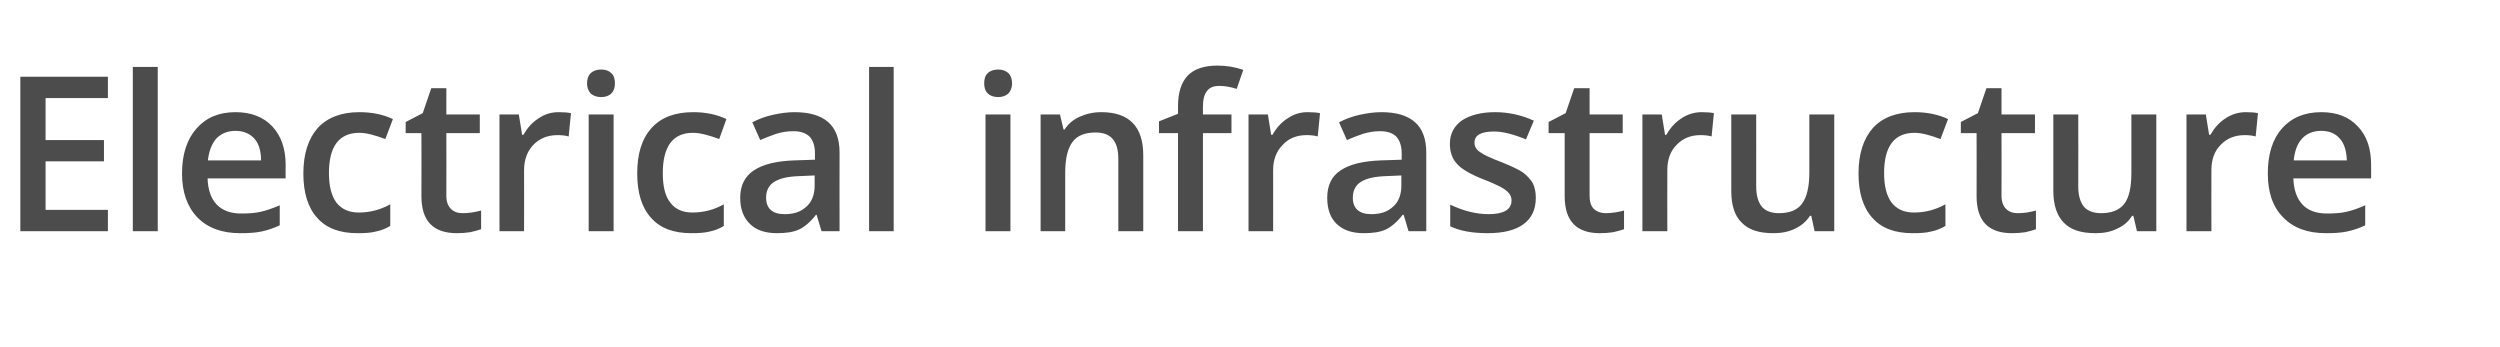 <?xml version="1.0" standalone="no"?><!DOCTYPE svg PUBLIC "-//W3C//DTD SVG 1.1//EN" "http://www.w3.org/Graphics/SVG/1.1/DTD/svg11.dtd"><svg xmlns="http://www.w3.org/2000/svg" version="1.1" width="762.3px" height="105.9px" viewBox="0 -20 762.3 105.9" style="top:-20px">  <desc>Electrical infrastructure</desc>  <defs/>  <g id="Polygon69305">    <path d="M 32.9 50.5 L 6.2 50.5 L 6.2 3.4 L 32.9 3.4 L 32.9 9.9 L 13.9 9.9 L 13.9 22.7 L 31.7 22.7 L 31.7 29.2 L 13.9 29.2 L 13.9 44 L 32.9 44 L 32.9 50.5 Z M 48.1 50.5 L 40.5 50.5 L 40.5 0.4 L 48.1 0.4 L 48.1 50.5 Z M 73.2 51.1 C 67.7 51.1 63.3 49.5 60.2 46.3 C 57.1 43.1 55.5 38.6 55.5 32.9 C 55.5 27.1 57 22.5 59.9 19.2 C 62.8 15.9 66.7 14.2 71.8 14.2 C 76.5 14.2 80.2 15.6 83 18.5 C 85.7 21.4 87.1 25.3 87.1 30.3 C 87.05 30.29 87.1 34.4 87.1 34.4 C 87.1 34.4 63.3 34.39 63.3 34.4 C 63.4 37.8 64.3 40.5 66.1 42.4 C 67.9 44.2 70.3 45.1 73.5 45.1 C 75.7 45.1 77.6 45 79.4 44.6 C 81.2 44.2 83.2 43.5 85.3 42.6 C 85.3 42.6 85.3 48.7 85.3 48.7 C 83.4 49.6 81.6 50.2 79.7 50.6 C 77.8 51 75.6 51.1 73.2 51.1 Z M 71.8 19.9 C 69.4 19.9 67.5 20.7 66 22.2 C 64.6 23.8 63.7 26 63.4 28.9 C 63.4 28.9 79.6 28.9 79.6 28.9 C 79.6 26 78.9 23.7 77.5 22.2 C 76.1 20.7 74.2 19.9 71.8 19.9 Z M 109 51.1 C 103.6 51.1 99.5 49.6 96.7 46.4 C 93.9 43.3 92.5 38.8 92.5 32.9 C 92.5 26.9 94 22.3 96.9 19 C 99.9 15.8 104.1 14.2 109.6 14.2 C 113.4 14.2 116.8 14.9 119.8 16.3 C 119.8 16.3 117.5 22.4 117.5 22.4 C 114.3 21.2 111.7 20.5 109.6 20.5 C 103.4 20.5 100.3 24.6 100.3 32.8 C 100.3 36.8 101.1 39.8 102.6 41.8 C 104.2 43.8 106.4 44.8 109.4 44.8 C 112.8 44.8 115.9 44 119 42.3 C 119 42.3 119 48.9 119 48.9 C 117.6 49.7 116.2 50.3 114.6 50.6 C 113.1 51 111.2 51.1 109 51.1 Z M 141.1 45 C 143 45 144.8 44.7 146.7 44.2 C 146.7 44.2 146.7 49.9 146.7 49.9 C 145.8 50.2 144.7 50.5 143.4 50.8 C 142.1 51 140.7 51.1 139.3 51.1 C 132.1 51.1 128.5 47.4 128.5 39.8 C 128.54 39.8 128.5 20.6 128.5 20.6 L 123.7 20.6 L 123.7 17.2 L 128.9 14.5 L 131.5 6.9 L 136.1 6.9 L 136.1 14.9 L 146.3 14.9 L 146.3 20.6 L 136.1 20.6 C 136.1 20.6 136.15 39.67 136.1 39.7 C 136.1 41.5 136.6 42.8 137.5 43.7 C 138.4 44.6 139.6 45 141.1 45 Z M 170.3 14.2 C 171.9 14.2 173.1 14.3 174.1 14.5 C 174.1 14.5 173.4 21.6 173.4 21.6 C 172.3 21.3 171.2 21.2 170 21.2 C 167 21.2 164.5 22.2 162.6 24.2 C 160.8 26.1 159.8 28.7 159.8 31.9 C 159.83 31.87 159.8 50.5 159.8 50.5 L 152.3 50.5 L 152.3 14.9 L 158.2 14.9 L 159.2 21.1 C 159.2 21.1 159.57 21.14 159.6 21.1 C 160.8 19 162.3 17.3 164.2 16.1 C 166.1 14.8 168.1 14.2 170.3 14.2 Z M 187.1 50.5 L 179.5 50.5 L 179.5 14.9 L 187.1 14.9 L 187.1 50.5 Z M 179 5.4 C 179 4.1 179.4 3 180.1 2.3 C 180.9 1.6 181.9 1.2 183.3 1.2 C 184.7 1.2 185.7 1.6 186.4 2.3 C 187.2 3 187.5 4.1 187.5 5.4 C 187.5 6.7 187.2 7.7 186.4 8.5 C 185.7 9.2 184.7 9.6 183.3 9.6 C 181.9 9.6 180.9 9.2 180.1 8.5 C 179.4 7.7 179 6.7 179 5.4 Z M 210.8 51.1 C 205.4 51.1 201.3 49.6 198.5 46.4 C 195.7 43.3 194.3 38.8 194.3 32.9 C 194.3 26.9 195.7 22.3 198.7 19 C 201.6 15.8 205.8 14.2 211.4 14.2 C 215.2 14.2 218.5 14.9 221.5 16.3 C 221.5 16.3 219.3 22.4 219.3 22.4 C 216.1 21.2 213.4 20.5 211.3 20.5 C 205.2 20.5 202.1 24.6 202.1 32.8 C 202.1 36.8 202.8 39.8 204.4 41.8 C 205.9 43.8 208.2 44.8 211.1 44.8 C 214.5 44.8 217.7 44 220.7 42.3 C 220.7 42.3 220.7 48.9 220.7 48.9 C 219.4 49.7 217.9 50.3 216.4 50.6 C 214.8 51 213 51.1 210.8 51.1 Z M 250.5 50.5 L 249 45.5 C 249 45.5 248.77 45.54 248.8 45.5 C 247.1 47.7 245.3 49.2 243.6 50 C 241.8 50.8 239.6 51.1 236.9 51.1 C 233.4 51.1 230.6 50.2 228.7 48.3 C 226.7 46.4 225.7 43.7 225.7 40.3 C 225.7 36.6 227.1 33.8 229.8 32 C 232.6 30.1 236.7 29.1 242.3 28.9 C 242.3 28.91 248.5 28.7 248.5 28.7 C 248.5 28.7 248.45 26.81 248.5 26.8 C 248.5 24.5 247.9 22.8 246.9 21.7 C 245.8 20.6 244.1 20 241.9 20 C 240.1 20 238.3 20.3 236.7 20.8 C 235 21.4 233.4 22 231.8 22.7 C 231.8 22.7 229.4 17.3 229.4 17.3 C 231.3 16.3 233.4 15.5 235.7 15 C 238 14.5 240.2 14.2 242.2 14.2 C 246.8 14.2 250.2 15.2 252.5 17.2 C 254.8 19.2 256 22.3 256 26.5 C 255.96 26.49 256 50.5 256 50.5 L 250.5 50.5 Z M 239.3 45.3 C 242 45.3 244.2 44.6 245.9 43 C 247.6 41.5 248.4 39.3 248.4 36.6 C 248.39 36.58 248.4 33.5 248.4 33.5 C 248.4 33.5 243.81 33.68 243.8 33.7 C 240.2 33.8 237.7 34.4 236 35.5 C 234.4 36.5 233.6 38.2 233.6 40.3 C 233.6 41.9 234.1 43.2 235 44 C 236 44.9 237.4 45.3 239.3 45.3 Z M 272.5 50.5 L 265 50.5 L 265 0.4 L 272.5 0.4 L 272.5 50.5 Z M 308.1 50.5 L 300.5 50.5 L 300.5 14.9 L 308.1 14.9 L 308.1 50.5 Z M 300.1 5.4 C 300.1 4.1 300.4 3 301.2 2.3 C 301.9 1.6 303 1.2 304.4 1.2 C 305.7 1.2 306.7 1.6 307.5 2.3 C 308.2 3 308.6 4.1 308.6 5.4 C 308.6 6.7 308.2 7.7 307.5 8.5 C 306.7 9.2 305.7 9.6 304.4 9.6 C 303 9.6 301.9 9.2 301.2 8.5 C 300.4 7.7 300.1 6.7 300.1 5.4 Z M 348.6 50.5 L 341 50.5 C 341 50.5 341.01 28.58 341 28.6 C 341 25.8 340.5 23.8 339.3 22.4 C 338.2 21.1 336.5 20.4 334.1 20.4 C 330.9 20.4 328.5 21.3 327.1 23.2 C 325.6 25.1 324.8 28.3 324.8 32.7 C 324.83 32.74 324.8 50.5 324.8 50.5 L 317.3 50.5 L 317.3 14.9 L 323.2 14.9 L 324.3 19.5 C 324.3 19.5 324.64 19.53 324.6 19.5 C 325.7 17.8 327.2 16.5 329.2 15.6 C 331.2 14.7 333.4 14.2 335.8 14.2 C 344.3 14.2 348.6 18.6 348.6 27.3 C 348.61 27.26 348.6 50.5 348.6 50.5 Z M 375.5 20.6 L 366.8 20.6 L 366.8 50.5 L 359.2 50.5 L 359.2 20.6 L 353.4 20.6 L 353.4 17 L 359.2 14.7 C 359.2 14.7 359.23 12.41 359.2 12.4 C 359.2 8.2 360.2 5.1 362.2 3 C 364.2 1 367.2 0 371.2 0 C 373.9 0 376.5 0.4 379.1 1.3 C 379.1 1.3 377.1 7.1 377.1 7.1 C 375.2 6.5 373.5 6.2 371.8 6.2 C 370 6.2 368.8 6.7 368 7.8 C 367.2 8.8 366.8 10.4 366.8 12.5 C 366.83 12.54 366.8 14.9 366.8 14.9 L 375.5 14.9 L 375.5 20.6 Z M 398.7 14.2 C 400.3 14.2 401.5 14.3 402.5 14.5 C 402.5 14.5 401.8 21.6 401.8 21.6 C 400.7 21.3 399.6 21.2 398.4 21.2 C 395.4 21.2 392.9 22.2 391.1 24.2 C 389.2 26.1 388.2 28.7 388.2 31.9 C 388.23 31.87 388.2 50.5 388.2 50.5 L 380.7 50.5 L 380.7 14.9 L 386.6 14.9 L 387.6 21.1 C 387.6 21.1 387.98 21.14 388 21.1 C 389.2 19 390.7 17.3 392.6 16.1 C 394.5 14.8 396.5 14.2 398.7 14.2 Z M 429.5 50.5 L 428 45.5 C 428 45.5 427.69 45.54 427.7 45.5 C 426 47.7 424.2 49.2 422.5 50 C 420.8 50.8 418.5 51.1 415.8 51.1 C 412.3 51.1 409.6 50.2 407.6 48.3 C 405.6 46.4 404.7 43.7 404.7 40.3 C 404.7 36.6 406 33.8 408.7 32 C 411.5 30.1 415.6 29.1 421.2 28.9 C 421.21 28.91 427.4 28.7 427.4 28.7 C 427.4 28.7 427.37 26.81 427.4 26.8 C 427.4 24.5 426.8 22.8 425.8 21.7 C 424.7 20.6 423.1 20 420.8 20 C 419 20 417.3 20.3 415.6 20.8 C 413.9 21.4 412.3 22 410.7 22.7 C 410.7 22.7 408.3 17.3 408.3 17.3 C 410.2 16.3 412.3 15.5 414.6 15 C 416.9 14.5 419.1 14.2 421.2 14.2 C 425.7 14.2 429.1 15.2 431.4 17.2 C 433.7 19.2 434.9 22.3 434.9 26.5 C 434.88 26.49 434.9 50.5 434.9 50.5 L 429.5 50.5 Z M 418.2 45.3 C 420.9 45.3 423.1 44.6 424.8 43 C 426.5 41.5 427.3 39.3 427.3 36.6 C 427.31 36.58 427.3 33.5 427.3 33.5 C 427.3 33.5 422.73 33.68 422.7 33.7 C 419.2 33.8 416.6 34.4 414.9 35.5 C 413.3 36.5 412.5 38.2 412.5 40.3 C 412.5 41.9 413 43.2 413.9 44 C 414.9 44.9 416.3 45.3 418.2 45.3 Z M 468.3 40.3 C 468.3 43.8 467.1 46.5 464.5 48.4 C 462 50.2 458.4 51.1 453.6 51.1 C 448.9 51.1 445.1 50.4 442.2 49 C 442.2 49 442.2 42.4 442.2 42.4 C 446.4 44.4 450.3 45.3 453.9 45.3 C 458.5 45.3 460.9 43.9 460.9 41.1 C 460.9 40.2 460.6 39.5 460.1 38.9 C 459.6 38.3 458.7 37.6 457.6 37 C 456.4 36.4 454.7 35.6 452.6 34.8 C 448.5 33.2 445.7 31.6 444.3 30 C 442.8 28.4 442.1 26.4 442.1 23.8 C 442.1 20.8 443.4 18.4 445.8 16.7 C 448.3 15.1 451.6 14.2 455.9 14.2 C 460 14.2 464 15.1 467.7 16.8 C 467.7 16.8 465.3 22.5 465.3 22.5 C 461.4 20.9 458.2 20.1 455.6 20.1 C 451.6 20.1 449.6 21.2 449.6 23.5 C 449.6 24.6 450.1 25.6 451.2 26.3 C 452.2 27.1 454.5 28.2 458 29.5 C 460.9 30.7 463.1 31.7 464.4 32.6 C 465.7 33.6 466.7 34.7 467.4 35.9 C 468 37.2 468.3 38.6 468.3 40.3 Z M 489.6 45 C 491.5 45 493.3 44.7 495.2 44.2 C 495.2 44.2 495.2 49.9 495.2 49.9 C 494.3 50.2 493.3 50.5 491.9 50.8 C 490.6 51 489.3 51.1 487.8 51.1 C 480.7 51.1 477.1 47.4 477.1 39.8 C 477.07 39.8 477.1 20.6 477.1 20.6 L 472.2 20.6 L 472.2 17.2 L 477.4 14.5 L 480 6.9 L 484.7 6.9 L 484.7 14.9 L 494.8 14.9 L 494.8 20.6 L 484.7 20.6 C 484.7 20.6 484.68 39.67 484.7 39.7 C 484.7 41.5 485.1 42.8 486 43.7 C 487 44.6 488.2 45 489.6 45 Z M 518.9 14.2 C 520.4 14.2 521.7 14.3 522.6 14.5 C 522.6 14.5 521.9 21.6 521.9 21.6 C 520.8 21.3 519.7 21.2 518.5 21.2 C 515.5 21.2 513.1 22.2 511.2 24.2 C 509.3 26.1 508.4 28.7 508.4 31.9 C 508.36 31.87 508.4 50.5 508.4 50.5 L 500.8 50.5 L 500.8 14.9 L 506.7 14.9 L 507.7 21.1 C 507.7 21.1 508.1 21.14 508.1 21.1 C 509.3 19 510.8 17.3 512.7 16.1 C 514.6 14.8 516.7 14.2 518.9 14.2 Z M 553.3 50.5 L 552.3 45.8 C 552.3 45.8 551.88 45.83 551.9 45.8 C 550.8 47.5 549.3 48.8 547.4 49.7 C 545.4 50.7 543.2 51.1 540.7 51.1 C 536.4 51.1 533.2 50.1 531.1 47.9 C 528.9 45.8 527.9 42.5 527.9 38.2 C 527.87 38.16 527.9 14.9 527.9 14.9 L 535.5 14.9 C 535.5 14.9 535.51 36.83 535.5 36.8 C 535.5 39.6 536.1 41.6 537.2 43 C 538.3 44.3 540.1 45 542.4 45 C 545.6 45 548 44.1 549.4 42.2 C 550.9 40.3 551.7 37.1 551.7 32.6 C 551.69 32.61 551.7 14.9 551.7 14.9 L 559.3 14.9 L 559.3 50.5 L 553.3 50.5 Z M 583.2 51.1 C 577.8 51.1 573.7 49.6 570.9 46.4 C 568.1 43.3 566.7 38.8 566.7 32.9 C 566.7 26.9 568.2 22.3 571.1 19 C 574.1 15.8 578.3 14.2 583.8 14.2 C 587.6 14.2 591 14.9 594 16.3 C 594 16.3 591.7 22.4 591.7 22.4 C 588.5 21.2 585.9 20.5 583.8 20.5 C 577.6 20.5 574.5 24.6 574.5 32.8 C 574.5 36.8 575.3 39.8 576.8 41.8 C 578.4 43.8 580.6 44.8 583.6 44.8 C 587 44.8 590.1 44 593.2 42.3 C 593.2 42.3 593.2 48.9 593.2 48.9 C 591.8 49.7 590.4 50.3 588.8 50.6 C 587.3 51 585.4 51.1 583.2 51.1 Z M 615.3 45 C 617.2 45 619 44.7 620.8 44.2 C 620.8 44.2 620.8 49.9 620.8 49.9 C 620 50.2 618.9 50.5 617.6 50.8 C 616.3 51 614.9 51.1 613.5 51.1 C 606.3 51.1 602.7 47.4 602.7 39.8 C 602.74 39.8 602.7 20.6 602.7 20.6 L 597.9 20.6 L 597.9 17.2 L 603.1 14.5 L 605.7 6.9 L 610.3 6.9 L 610.3 14.9 L 620.5 14.9 L 620.5 20.6 L 610.3 20.6 C 610.3 20.6 610.34 39.67 610.3 39.7 C 610.3 41.5 610.8 42.8 611.7 43.7 C 612.6 44.6 613.8 45 615.3 45 Z M 651.6 50.5 L 650.5 45.8 C 650.5 45.8 650.11 45.83 650.1 45.8 C 649.1 47.5 647.6 48.8 645.6 49.7 C 643.7 50.7 641.4 51.1 639 51.1 C 634.6 51.1 631.4 50.1 629.3 47.9 C 627.2 45.8 626.1 42.5 626.1 38.2 C 626.1 38.16 626.1 14.9 626.1 14.9 L 633.7 14.9 C 633.7 14.9 633.74 36.83 633.7 36.8 C 633.7 39.6 634.3 41.6 635.4 43 C 636.5 44.3 638.3 45 640.7 45 C 643.8 45 646.2 44.1 647.7 42.2 C 649.2 40.3 649.9 37.1 649.9 32.6 C 649.91 32.61 649.9 14.9 649.9 14.9 L 657.5 14.9 L 657.5 50.5 L 651.6 50.5 Z M 684.8 14.2 C 686.3 14.2 687.6 14.3 688.5 14.5 C 688.5 14.5 687.8 21.6 687.8 21.6 C 686.7 21.3 685.6 21.2 684.5 21.2 C 681.4 21.2 679 22.2 677.1 24.2 C 675.2 26.1 674.3 28.7 674.3 31.9 C 674.27 31.87 674.3 50.5 674.3 50.5 L 666.7 50.5 L 666.7 14.9 L 672.6 14.9 L 673.6 21.1 C 673.6 21.1 674.01 21.14 674 21.1 C 675.2 19 676.7 17.3 678.6 16.1 C 680.5 14.8 682.6 14.2 684.8 14.2 Z M 709.2 51.1 C 703.6 51.1 699.3 49.5 696.2 46.3 C 693 43.1 691.5 38.6 691.5 32.9 C 691.5 27.1 692.9 22.5 695.8 19.2 C 698.7 15.9 702.7 14.2 707.8 14.2 C 712.5 14.2 716.2 15.6 718.9 18.5 C 721.7 21.4 723 25.3 723 30.3 C 723.02 30.29 723 34.4 723 34.4 C 723 34.4 699.27 34.39 699.3 34.4 C 699.4 37.8 700.3 40.5 702.1 42.4 C 703.8 44.2 706.3 45.1 709.5 45.1 C 711.6 45.1 713.6 45 715.4 44.6 C 717.2 44.2 719.2 43.5 721.2 42.6 C 721.2 42.6 721.2 48.7 721.2 48.7 C 719.4 49.6 717.5 50.2 715.6 50.6 C 713.7 51 711.6 51.1 709.2 51.1 Z M 707.8 19.9 C 705.4 19.9 703.4 20.7 702 22.2 C 700.5 23.8 699.7 26 699.4 28.9 C 699.4 28.9 715.6 28.9 715.6 28.9 C 715.5 26 714.8 23.7 713.4 22.2 C 712.1 20.7 710.2 19.9 707.8 19.9 Z " stroke="none" fill="#4c4c4c"/>  </g></svg>